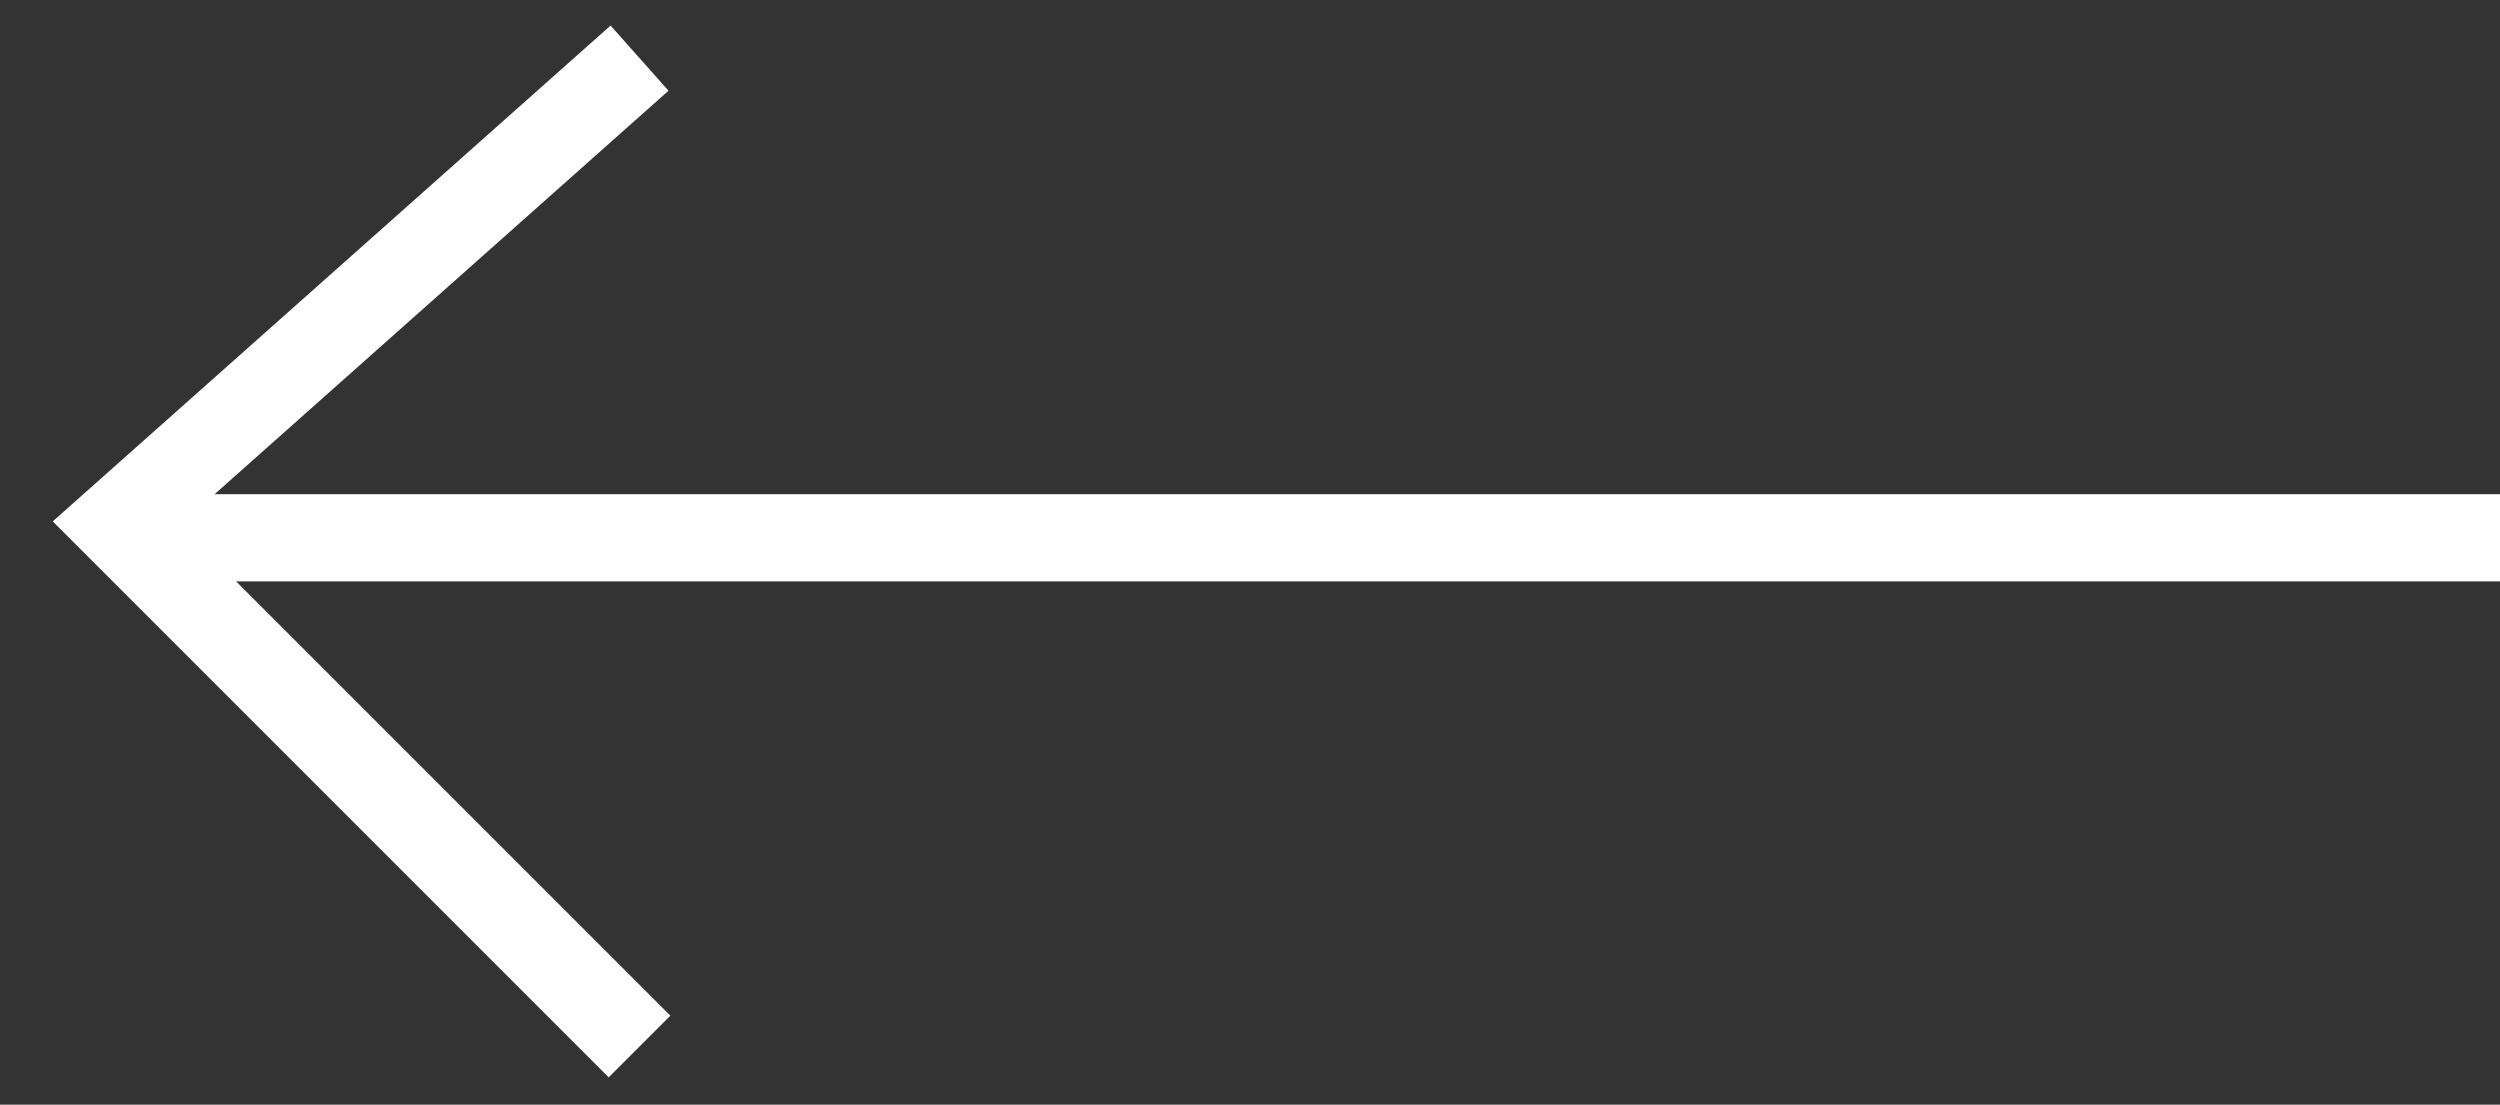 <svg width="43" height="19" viewBox="0 0 43 19" fill="none" xmlns="http://www.w3.org/2000/svg">
<rect x="0" y="0" width="43" height="19" fill="#333333" stroke="none"/>
<g id="Group 53020">
<line id="Line 614" x1="43" y1="9.25" x2="2" y2="9.25" stroke="white" stroke-width="1.5"/>
<path id="Vector 714" d="M11 18L2 9L11 1" stroke="white" stroke-width="1.5"/>
</g>
</svg>
